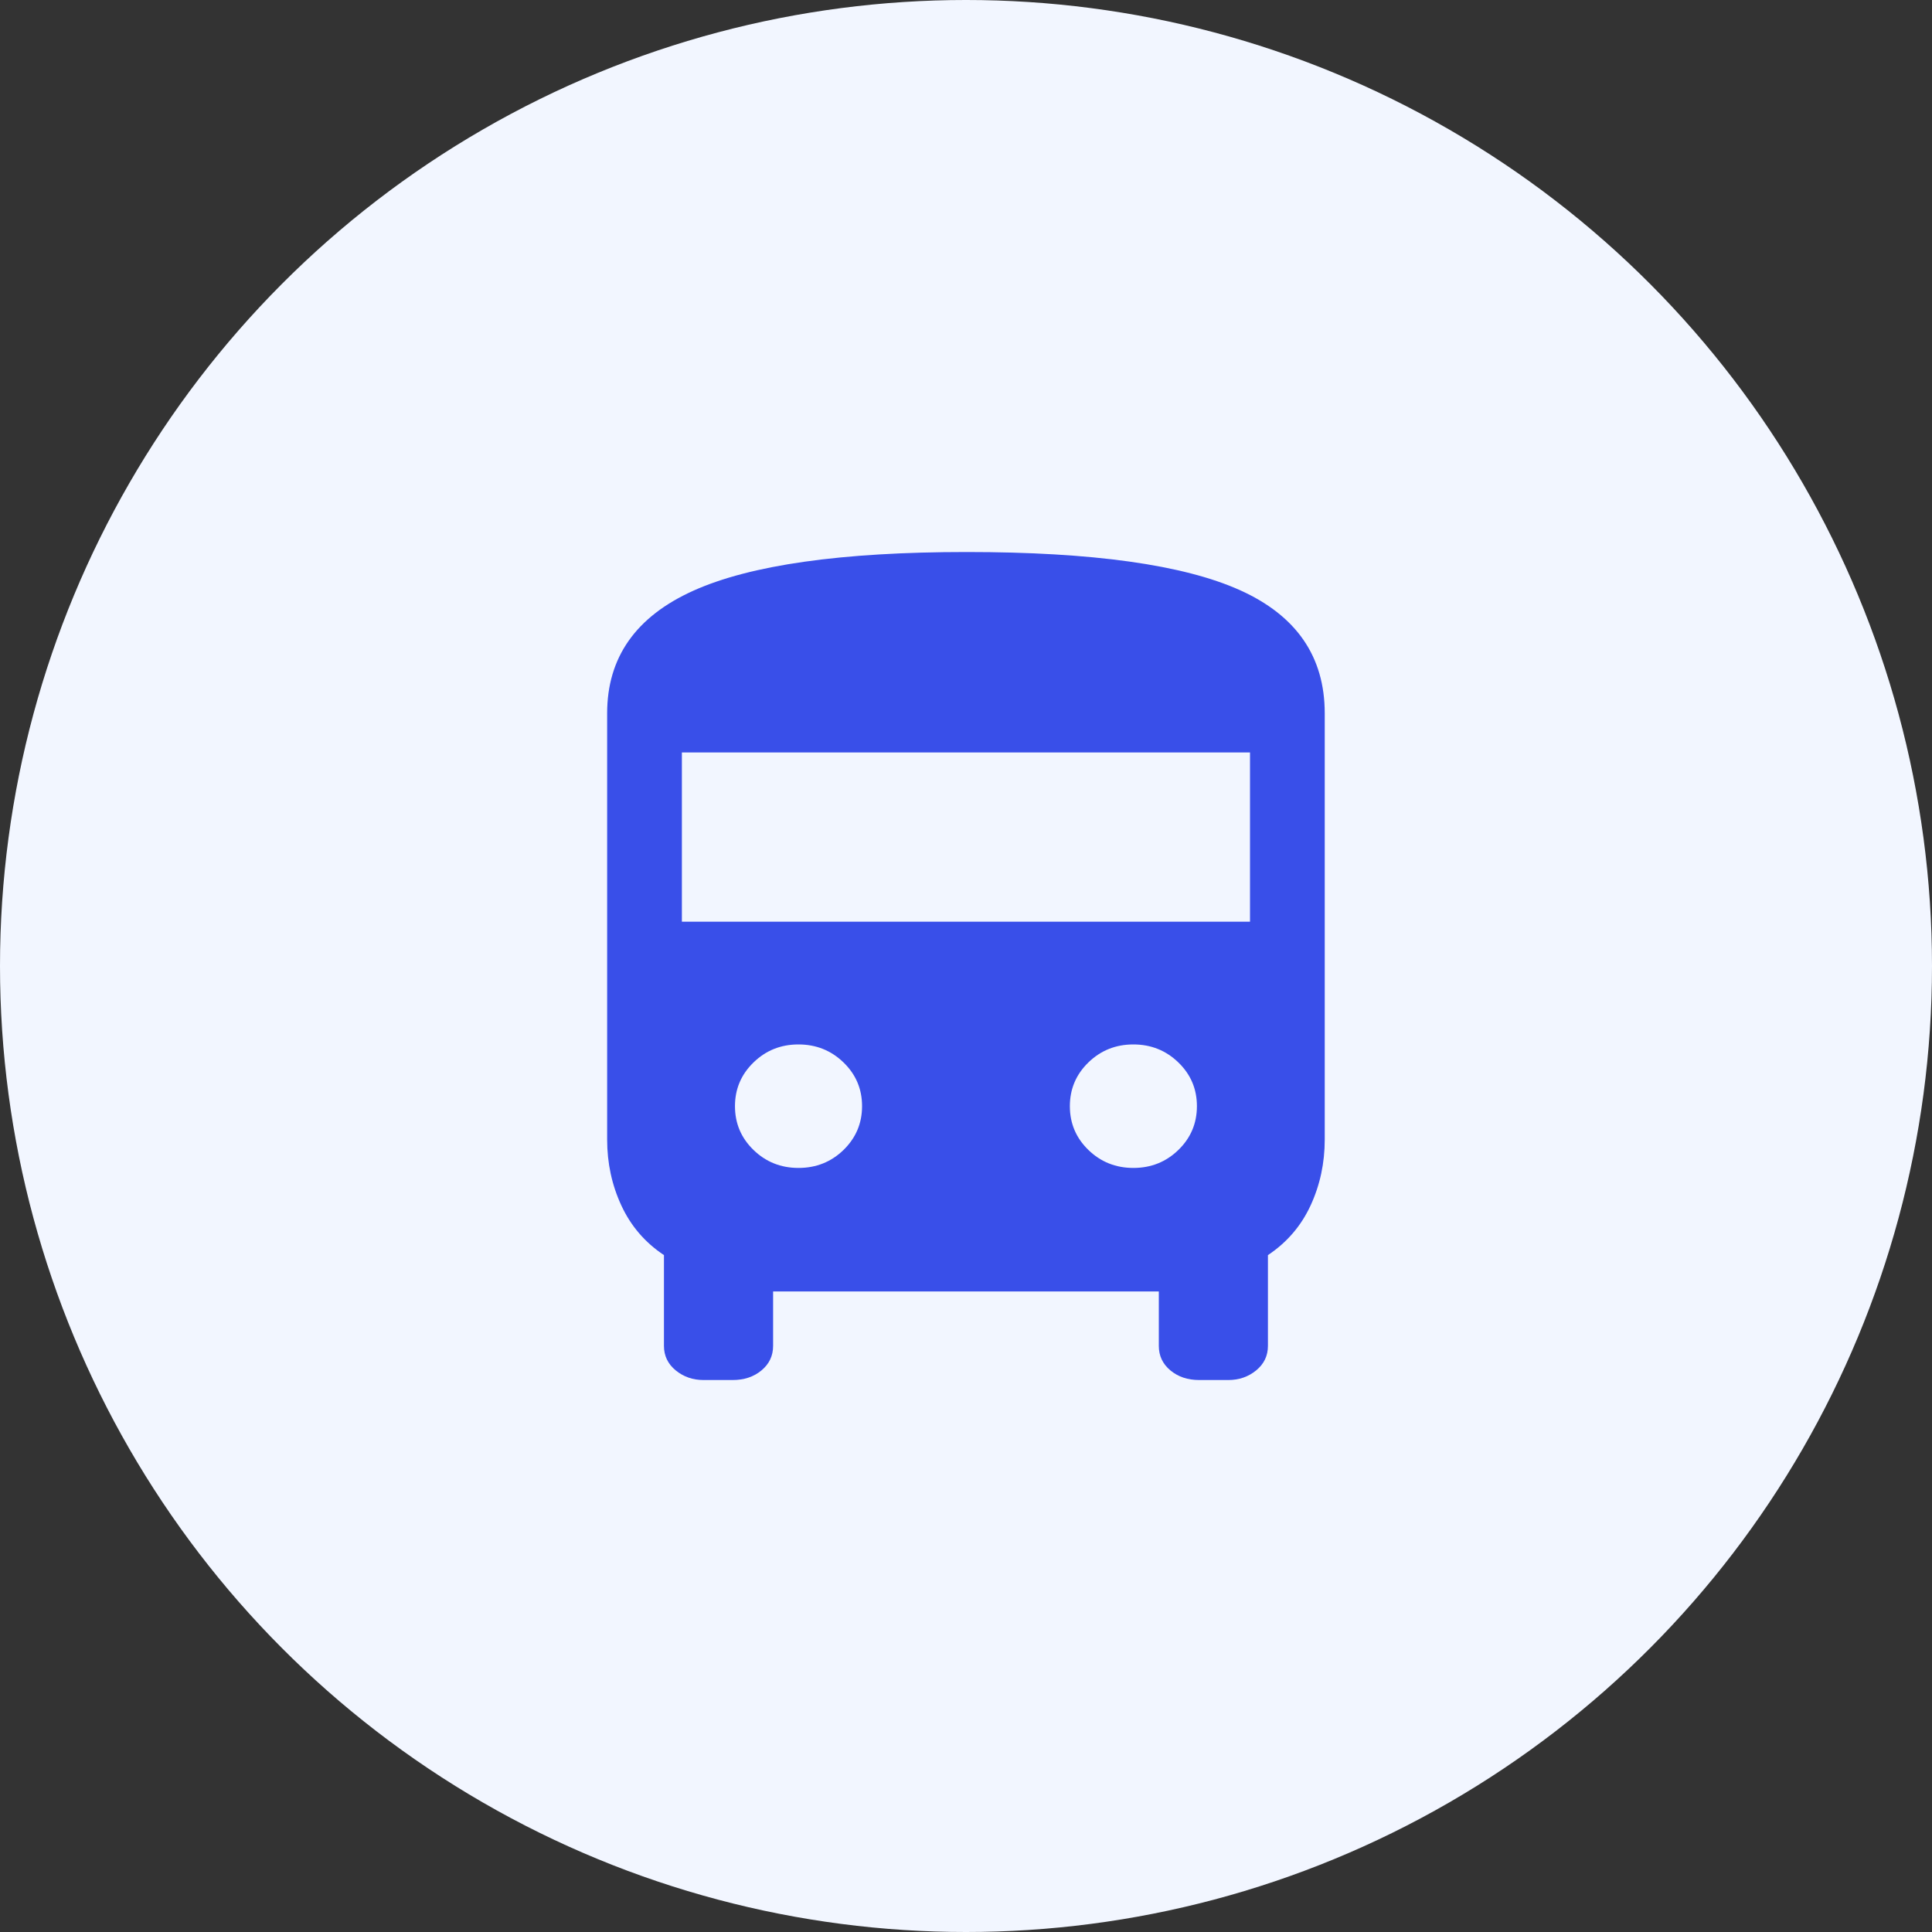 <svg width="50" height="50" viewBox="0 0 50 50" fill="none" xmlns="http://www.w3.org/2000/svg">
<rect x="0" y="0" width="50" height="50" fill="#333333" stroke="none"/>
<g id="ico">
<circle id="Ellipse 51" cx="25" cy="25" r="25" fill="#F2F6FF"/>
<g id="credit_score">
<mask id="mask0_311_70377" style="mask-type:alpha" maskUnits="userSpaceOnUse" x="10" y="10" width="30" height="30">
<rect id="Bounding box" x="10.713" y="10.715" width="28.571" height="28.571" fill="#D9D9D9"/>
</mask>
<g mask="url(#mask0_311_70377)">
<path id="directions_bus" d="M18.208 35.715C17.931 35.715 17.691 35.632 17.488 35.466C17.285 35.3 17.183 35.088 17.183 34.831V32.482C16.693 32.156 16.326 31.728 16.081 31.199C15.835 30.669 15.713 30.101 15.713 29.493V18.459C15.713 17.016 16.454 15.96 17.938 15.29C19.421 14.621 21.781 14.286 25.018 14.286C28.268 14.286 30.625 14.615 32.089 15.273C33.552 15.931 34.284 16.993 34.284 18.459V29.493C34.284 30.101 34.162 30.669 33.917 31.199C33.672 31.728 33.304 32.156 32.814 32.482V34.831C32.814 35.088 32.712 35.3 32.509 35.466C32.306 35.632 32.066 35.715 31.789 35.715H31.034C30.738 35.715 30.49 35.632 30.29 35.466C30.09 35.3 29.99 35.088 29.99 34.831V33.422H20.008V34.831C20.008 35.088 19.907 35.3 19.707 35.466C19.507 35.632 19.259 35.715 18.963 35.715H18.208ZM17.647 23.854H32.35V19.474H17.647V23.854ZM20.666 30.226C21.123 30.226 21.512 30.07 21.831 29.76C22.15 29.449 22.31 29.071 22.31 28.627C22.31 28.183 22.15 27.806 21.83 27.496C21.51 27.186 21.121 27.03 20.664 27.03C20.207 27.03 19.819 27.186 19.5 27.497C19.18 27.808 19.021 28.185 19.021 28.629C19.021 29.073 19.181 29.451 19.501 29.761C19.821 30.071 20.209 30.226 20.666 30.226ZM29.333 30.226C29.79 30.226 30.178 30.07 30.497 29.76C30.817 29.449 30.976 29.071 30.976 28.627C30.976 28.183 30.816 27.806 30.496 27.496C30.176 27.186 29.788 27.03 29.331 27.03C28.874 27.03 28.486 27.186 28.166 27.497C27.847 27.808 27.688 28.185 27.688 28.629C27.688 29.073 27.848 29.451 28.168 29.761C28.488 30.071 28.876 30.226 29.333 30.226Z" fill="#394FE9"/>
</g>
</g>
</g>
</svg>

